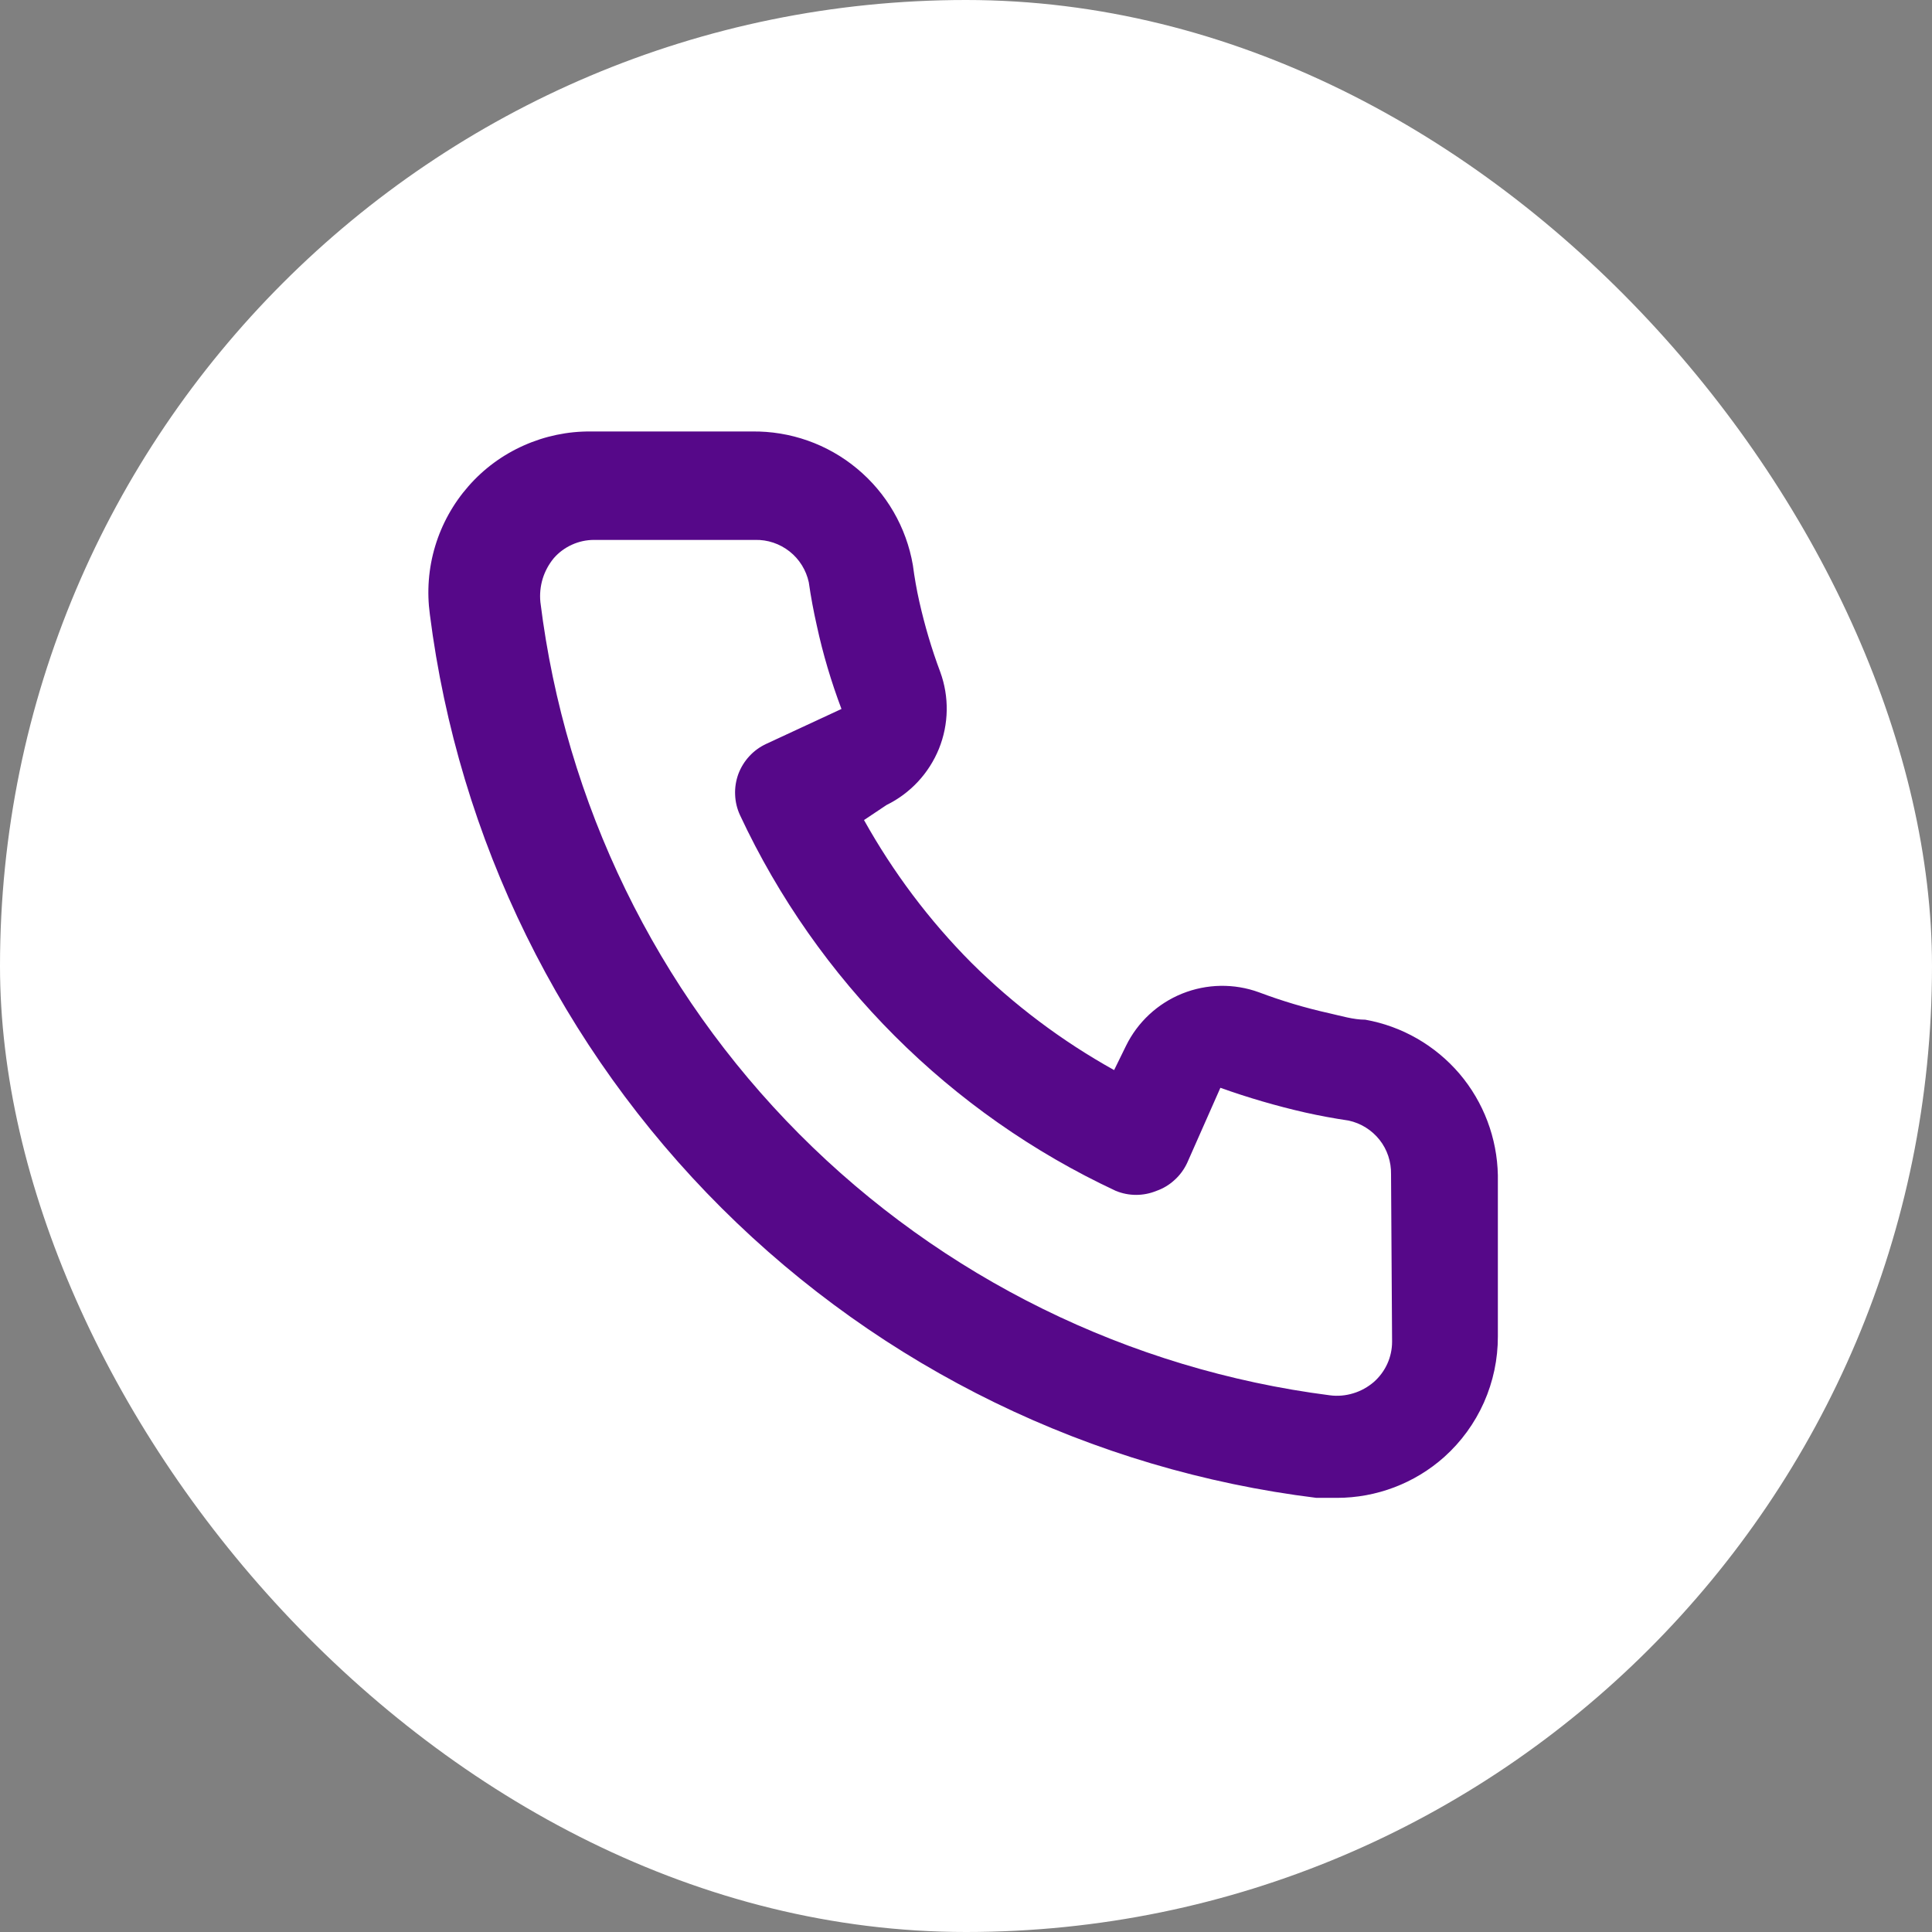 <svg width="24" height="24" viewBox="0 0 24 24" fill="none" xmlns="http://www.w3.org/2000/svg">
<rect x="0" y="0" width="24" height="24" fill="#808080" stroke="none"/>
<rect width="24" height="24" rx="12" fill="white"/>
<path d="M16.96 12.667C16.813 12.667 16.66 12.62 16.513 12.587C16.216 12.521 15.924 12.434 15.64 12.327C15.331 12.214 14.991 12.22 14.685 12.343C14.38 12.466 14.131 12.698 13.987 12.993L13.84 13.293C13.191 12.932 12.594 12.483 12.067 11.96C11.543 11.433 11.095 10.836 10.733 10.187L11.013 10C11.309 9.855 11.54 9.606 11.664 9.301C11.787 8.996 11.793 8.656 11.68 8.347C11.573 8.062 11.487 7.77 11.42 7.473C11.387 7.327 11.36 7.173 11.34 7.02C11.259 6.55 11.013 6.125 10.646 5.821C10.28 5.516 9.816 5.353 9.34 5.36H7.34C7.053 5.357 6.768 5.417 6.506 5.534C6.243 5.651 6.009 5.823 5.82 6.039C5.63 6.255 5.489 6.509 5.406 6.784C5.323 7.059 5.301 7.349 5.34 7.633C5.695 10.426 6.971 13.021 8.965 15.008C10.96 16.996 13.559 18.262 16.353 18.607H16.607C17.098 18.607 17.573 18.427 17.94 18.1C18.151 17.911 18.319 17.68 18.434 17.422C18.549 17.163 18.608 16.883 18.607 16.6V14.6C18.598 14.137 18.43 13.691 18.13 13.338C17.829 12.986 17.416 12.748 16.96 12.667ZM17.293 16.667C17.293 16.761 17.273 16.855 17.234 16.941C17.195 17.027 17.138 17.104 17.067 17.167C16.992 17.231 16.905 17.28 16.811 17.308C16.717 17.337 16.618 17.346 16.52 17.333C14.023 17.013 11.704 15.871 9.928 14.087C8.153 12.303 7.022 9.978 6.713 7.48C6.703 7.382 6.713 7.284 6.741 7.19C6.77 7.096 6.817 7.009 6.88 6.933C6.942 6.862 7.019 6.805 7.106 6.766C7.192 6.727 7.285 6.707 7.38 6.707H9.38C9.535 6.703 9.686 6.754 9.808 6.85C9.93 6.946 10.014 7.082 10.047 7.233C10.073 7.416 10.107 7.596 10.147 7.773C10.223 8.125 10.326 8.47 10.453 8.807L9.52 9.24C9.44 9.277 9.368 9.329 9.309 9.393C9.249 9.458 9.203 9.533 9.172 9.615C9.142 9.698 9.128 9.785 9.132 9.873C9.135 9.961 9.156 10.047 9.193 10.127C10.153 12.181 11.805 13.833 13.86 14.793C14.022 14.86 14.204 14.86 14.367 14.793C14.45 14.764 14.526 14.718 14.591 14.658C14.657 14.599 14.709 14.527 14.747 14.447L15.16 13.513C15.505 13.636 15.857 13.739 16.213 13.82C16.391 13.86 16.571 13.893 16.753 13.92C16.905 13.953 17.04 14.037 17.137 14.159C17.233 14.28 17.283 14.432 17.28 14.587L17.293 16.667Z" fill="#560889"/>
</svg>
